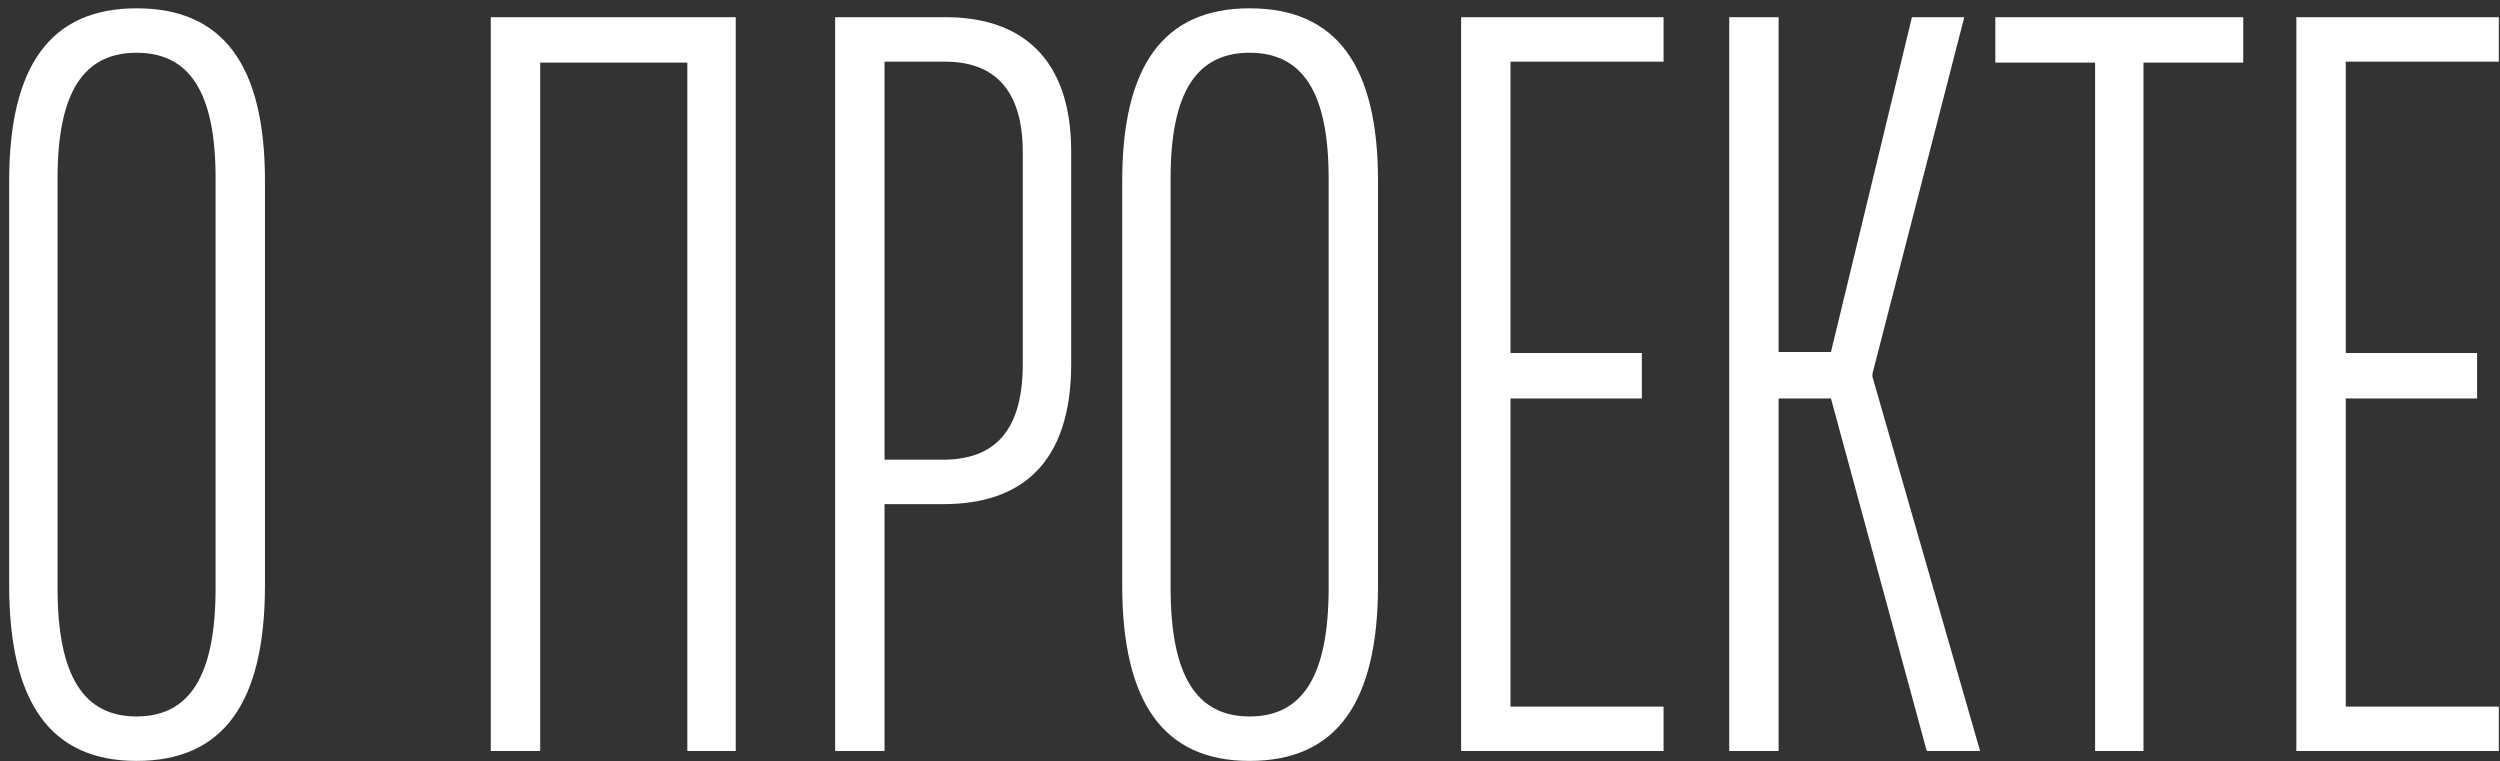 <?xml version="1.0" encoding="UTF-8"?> <svg xmlns="http://www.w3.org/2000/svg" width="243" height="74" viewBox="0 0 243 74" fill="none"><rect x="0" y="0" width="243" height="74" fill="#333333" stroke="none"/> <path d="M13.275 73.96C21.723 73.96 25.755 68.296 25.755 56.872V17.608C25.755 6.376 21.723 0.808 13.275 0.808C4.923 0.808 0.891 6.376 0.891 17.608V56.872C0.891 68.296 4.923 73.96 13.275 73.96ZM13.275 69.64C8.187 69.64 5.595 65.8 5.595 57.16V17.32C5.595 8.872 8.187 5.128 13.275 5.128C18.363 5.128 20.955 8.872 20.955 17.32V57.16C20.955 65.8 18.363 69.64 13.275 69.64ZM71.514 1.672H47.706V73H52.506V6.088H66.81V73H71.514V1.672ZM85.975 73V49H91.735C99.127 49 104.119 45.16 104.119 35.368V14.728C104.119 5.512 99.127 1.672 91.927 1.672H81.175V73H85.975ZM85.975 5.992H91.831C96.535 5.992 99.415 8.584 99.415 14.824V35.368C99.415 42.376 96.247 44.776 91.351 44.68H85.975V5.992ZM121.463 73.96C129.911 73.96 133.943 68.296 133.943 56.872V17.608C133.943 6.376 129.911 0.808 121.463 0.808C113.111 0.808 109.079 6.376 109.079 17.608V56.872C109.079 68.296 113.111 73.96 121.463 73.96ZM121.463 69.64C116.375 69.64 113.783 65.8 113.783 57.16V17.32C113.783 8.872 116.375 5.128 121.463 5.128C126.551 5.128 129.143 8.872 129.143 17.32V57.16C129.143 65.8 126.551 69.64 121.463 69.64ZM161.699 73V68.68H146.819V38.728H159.587V34.312H146.819V5.992H161.699V1.672H142.019V73H161.699ZM172.881 73V38.728H177.969L187.281 73H192.465L182.001 36.616V36.328L190.929 1.672H185.841L177.969 34.216H172.881V1.672H168.081V73H172.881ZM208.347 73V6.088H218.043V1.672H193.947V6.088H203.643V73H208.347ZM242.886 73V68.68H228.006V38.728H240.774V34.312H228.006V5.992H242.886V1.672H223.206V73H242.886Z" fill="white"></path> </svg> 